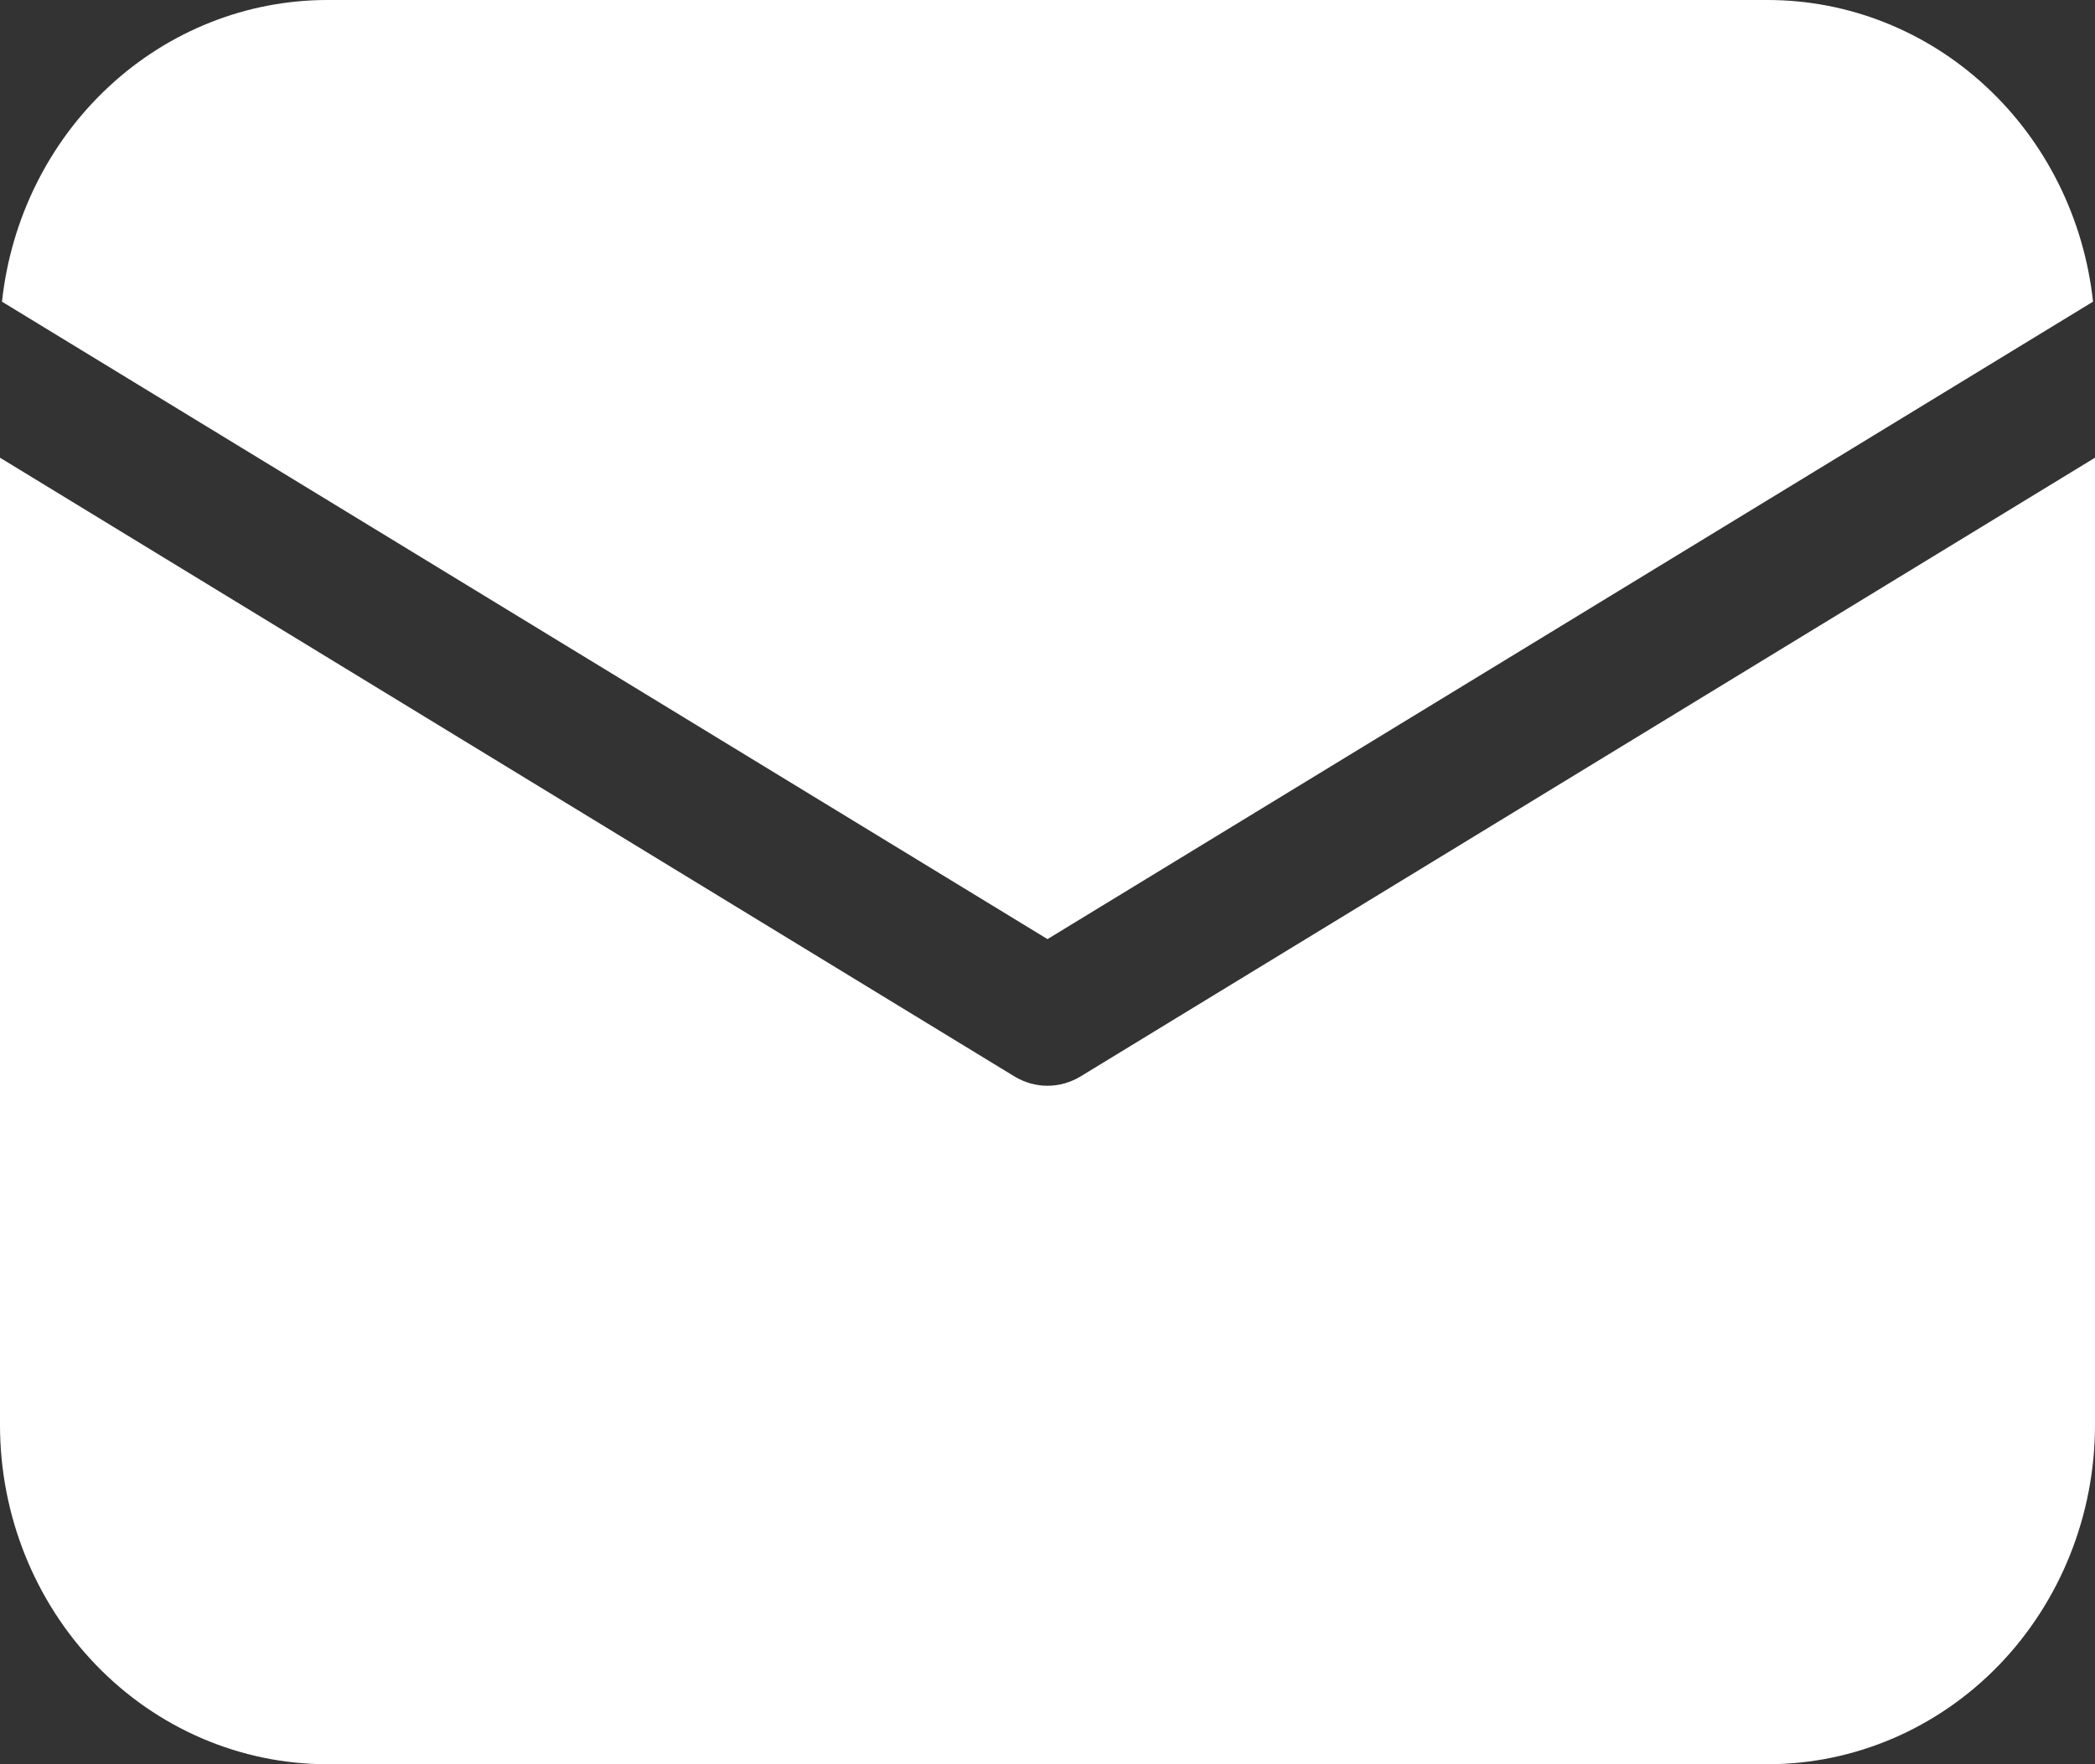 <?xml version="1.0" encoding="UTF-8"?> <svg xmlns="http://www.w3.org/2000/svg" width="19" height="16" viewBox="0 0 19 16" fill="none"><rect x="0" y="0" width="19" height="16" fill="#333333" stroke="none"/><path d="M19 4.151V12.923C19 13.739 18.687 14.522 18.131 15.099C17.574 15.676 16.819 16 16.031 16H2.969C2.181 16 1.426 15.676 0.87 15.099C0.313 14.522 0 13.739 0 12.923V4.151L9.198 9.761C9.29 9.817 9.394 9.847 9.5 9.847C9.606 9.847 9.71 9.817 9.802 9.761L19 4.151ZM16.031 3.80956e-08C16.762 -0 17.467 0.279 18.011 0.784C18.555 1.288 18.901 1.984 18.982 2.736L9.5 8.517L0.018 2.736C0.099 1.984 0.445 1.288 0.989 0.784C1.533 0.279 2.238 -0 2.969 3.80956e-08H16.031Z" fill="white"></path></svg> 